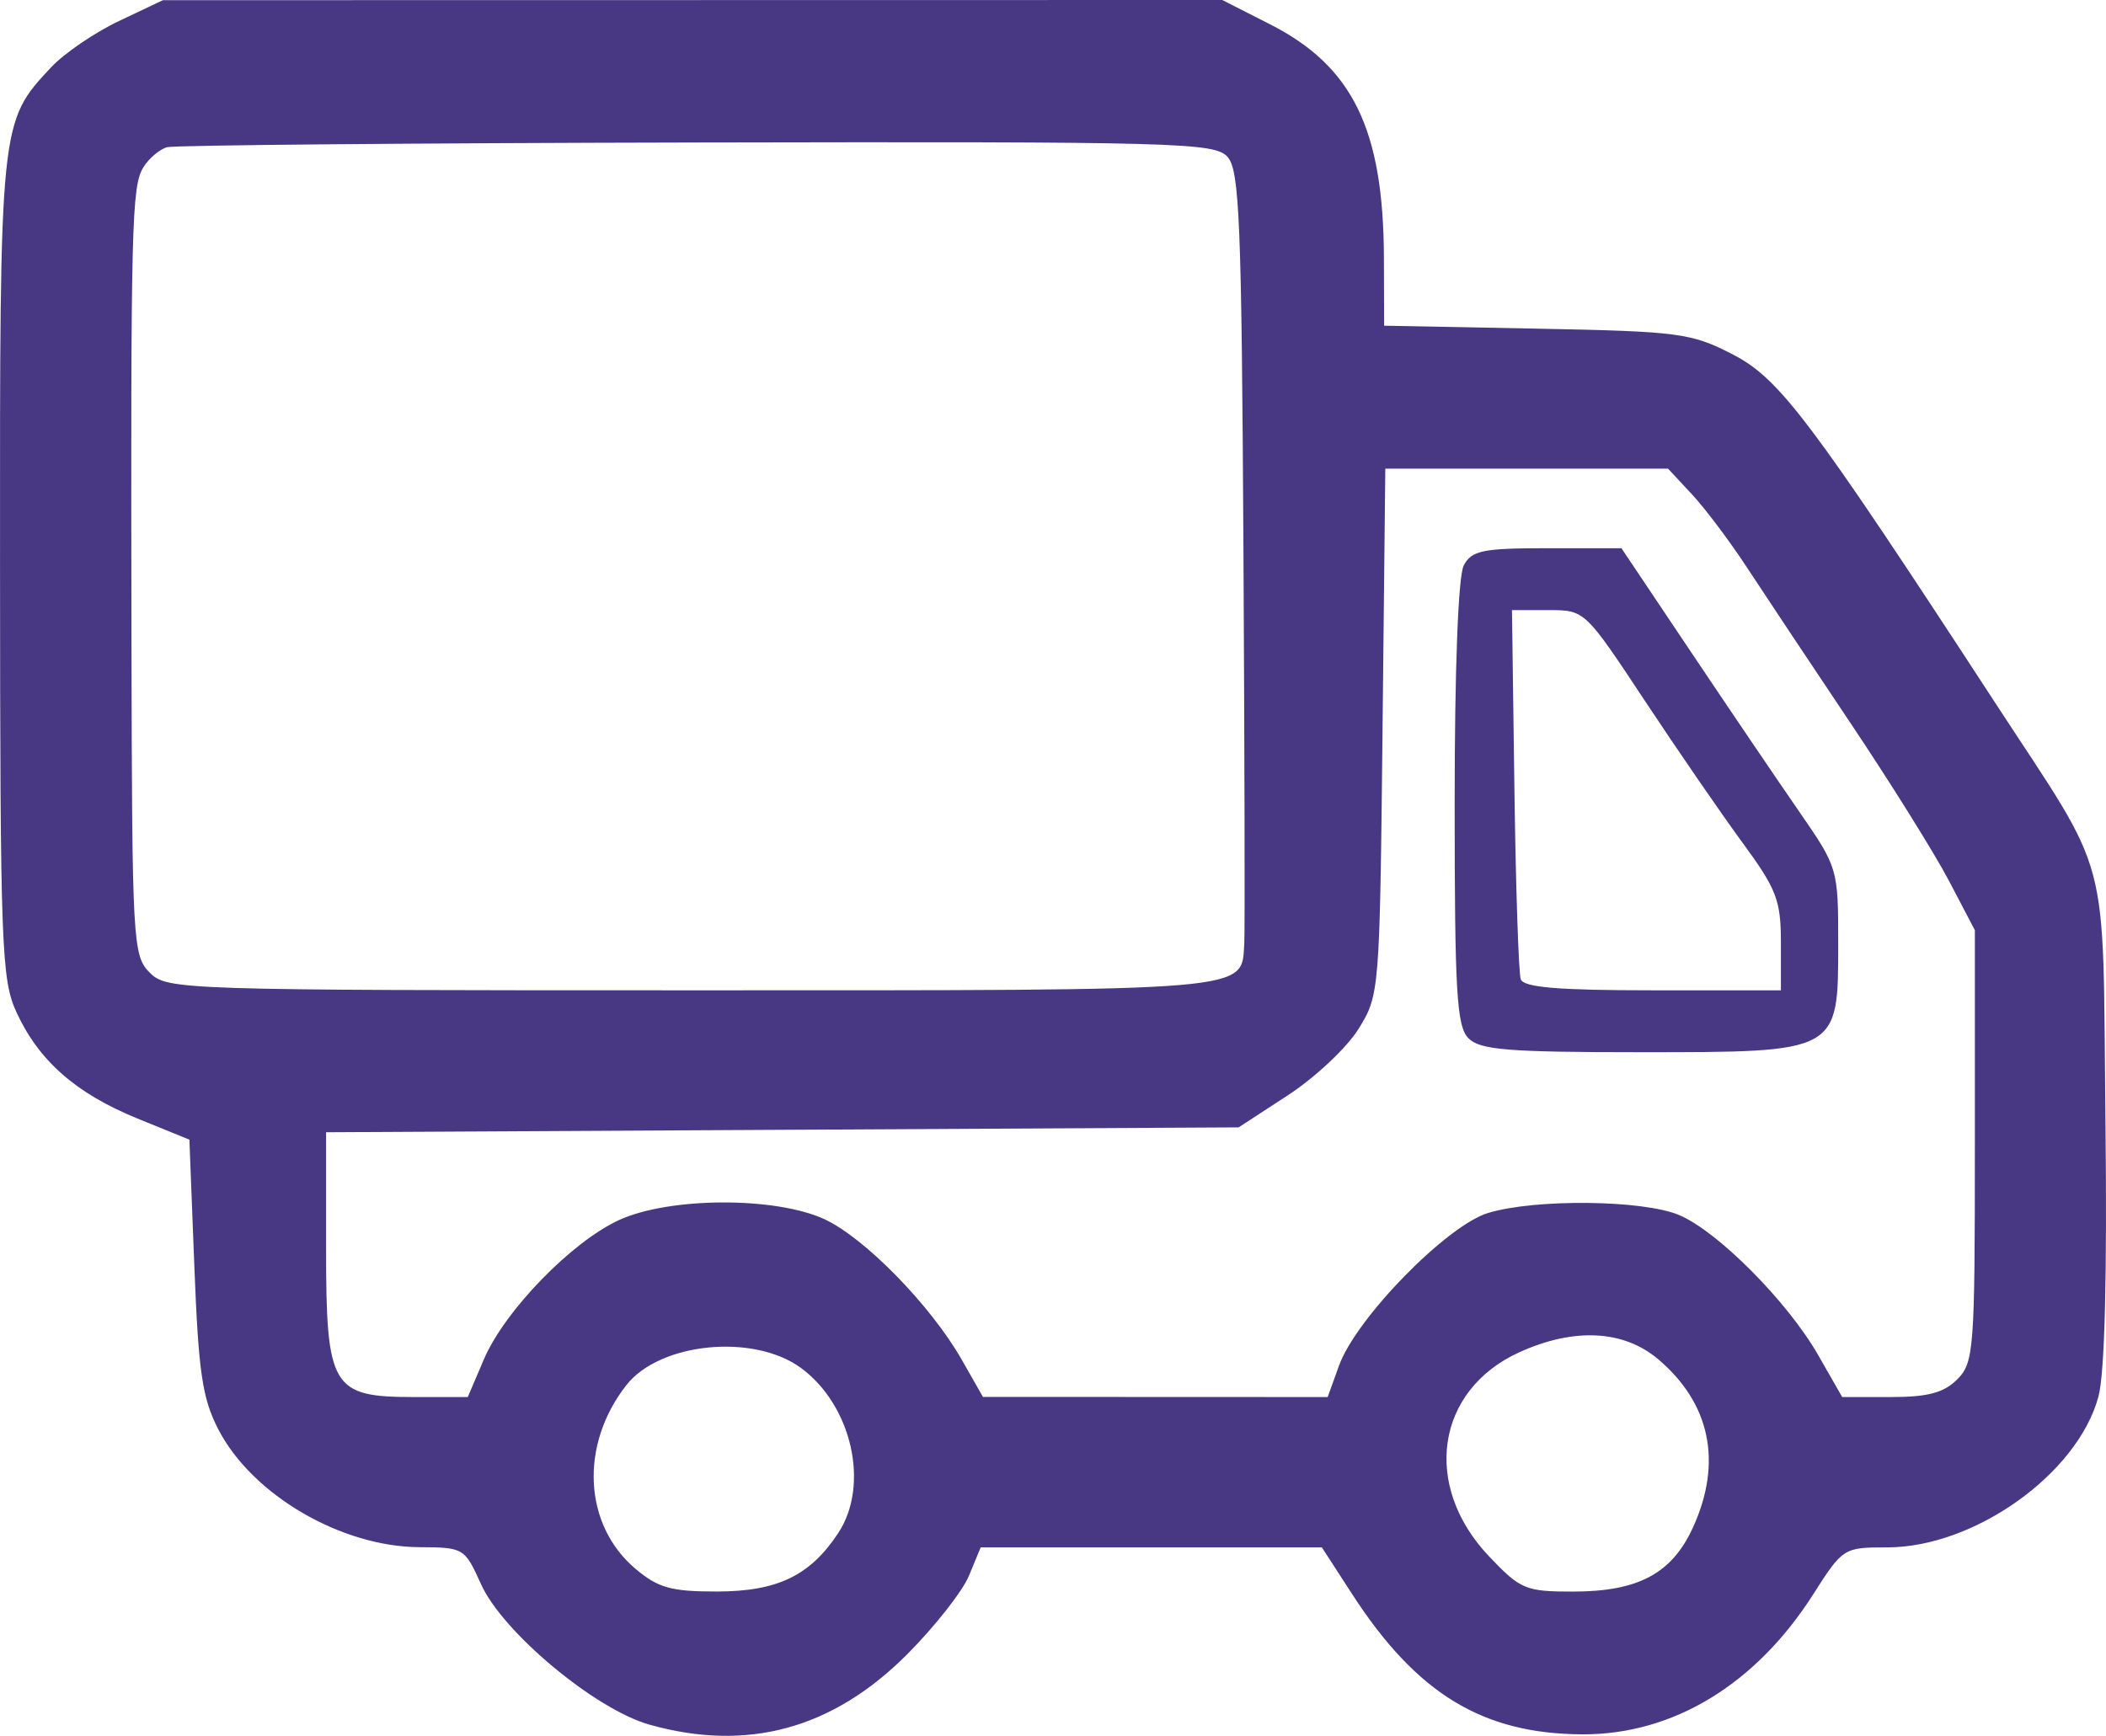 <svg width="148" height="122" viewBox="0 0 148 122" fill="none" xmlns="http://www.w3.org/2000/svg">
<path fill-rule="evenodd" clip-rule="evenodd" d="M8.353 1.481C6.649 2.289 4.503 3.754 3.584 4.738C-0.017 8.59 -0.013 8.549 0.002 39.908C0.014 66.578 0.099 68.851 1.163 71.156C2.737 74.567 5.349 76.858 9.662 78.614L13.31 80.099L13.657 88.988C13.949 96.479 14.217 98.288 15.355 100.483C17.733 105.066 23.977 108.716 29.481 108.74C32.584 108.754 32.661 108.8 33.804 111.341C35.321 114.716 41.832 120.144 45.647 121.215C52.535 123.149 58.524 121.513 63.756 116.265C65.689 114.326 67.642 111.843 68.094 110.747L68.918 108.754H80.906H92.895L95.007 112.016C99.555 119.041 104.191 121.867 111.212 121.894C117.567 121.92 123.38 118.395 127.413 112.071C129.507 108.788 129.561 108.754 132.626 108.754C138.761 108.754 146.015 103.573 147.47 98.152C147.912 96.507 148.085 89.66 147.961 78.723C147.742 59.298 148.478 62.066 140.123 49.258C127.181 29.416 125.056 26.599 121.746 24.897C118.836 23.401 117.999 23.292 107.959 23.097L97.27 22.891L97.255 18.126C97.227 9.102 95.064 4.663 89.255 1.709L85.894 0L48.673 0.006L11.451 0.012L8.353 1.481ZM86.27 11.031C87.108 11.973 87.256 15.632 87.383 38.53C87.464 53.056 87.49 65.55 87.443 66.296C87.224 69.712 88.517 69.602 48.585 69.602C12.587 69.602 11.733 69.574 10.522 68.359C9.331 67.165 9.281 66.258 9.24 45.21C9.183 15.704 9.249 13.088 10.079 11.754C10.473 11.121 11.223 10.487 11.743 10.345C12.264 10.204 29.029 10.055 48.998 10.015C82.848 9.948 85.37 10.017 86.27 11.031ZM118.903 34.743C119.828 35.736 121.563 38.043 122.759 39.87C123.955 41.696 127.226 46.613 130.029 50.796C132.833 54.979 135.949 59.972 136.956 61.89L138.785 65.378V80.541C138.785 94.875 138.718 95.771 137.546 96.946C136.606 97.889 135.481 98.189 132.883 98.189H129.461L127.772 95.237C125.623 91.481 120.705 86.531 117.994 85.394C115.452 84.329 107.921 84.246 104.594 85.245C101.677 86.122 95.303 92.642 94.1 95.981L93.303 98.189L81.19 98.184L69.077 98.18L67.595 95.578C65.415 91.75 60.756 86.983 57.924 85.682C54.475 84.099 47.066 84.127 43.528 85.738C40.184 87.261 35.471 92.111 34.007 95.535L32.873 98.189H29.133C23.283 98.189 22.915 97.565 22.915 87.64V79.578L54.98 79.406L87.046 79.235L90.517 76.971C92.427 75.725 94.658 73.628 95.475 72.31C96.942 69.942 96.963 69.69 97.157 51.425L97.353 32.937H107.287H117.221L118.903 34.743ZM102.869 39.732C102.476 40.469 102.227 46.948 102.227 56.467C102.227 69.759 102.368 72.14 103.201 72.976C104.013 73.791 106.004 73.952 115.215 73.952C129.269 73.952 129.181 74 129.181 66.291C129.181 61.059 129.155 60.968 126.459 57.071C124.961 54.906 121.534 49.848 118.841 45.832L113.947 38.53H108.728C104.203 38.53 103.425 38.69 102.869 39.732ZM115.586 49.242C117.901 52.74 121.001 57.245 122.474 59.253C124.852 62.492 125.154 63.28 125.154 66.253V69.602H116.15C109.505 69.602 107.074 69.398 106.872 68.826C106.721 68.398 106.521 62.385 106.426 55.464L106.255 42.879L108.816 42.879C111.376 42.88 111.377 42.881 115.586 49.242ZM116.515 95.519C120.187 98.617 121.055 102.757 118.993 107.314C117.509 110.59 115.143 111.861 110.527 111.861C107.21 111.861 106.847 111.708 104.639 109.379C99.918 104.402 100.911 97.71 106.768 95.043C110.595 93.301 114.089 93.471 116.515 95.519ZM56.29 96.145C59.866 98.772 61.132 104.363 58.916 107.734C56.94 110.74 54.637 111.852 50.381 111.856C47.172 111.86 46.25 111.603 44.66 110.261C41.002 107.174 40.723 101.553 44.02 97.349C46.373 94.35 52.967 93.703 56.29 96.145Z" fill="#483884"/>
</svg>
